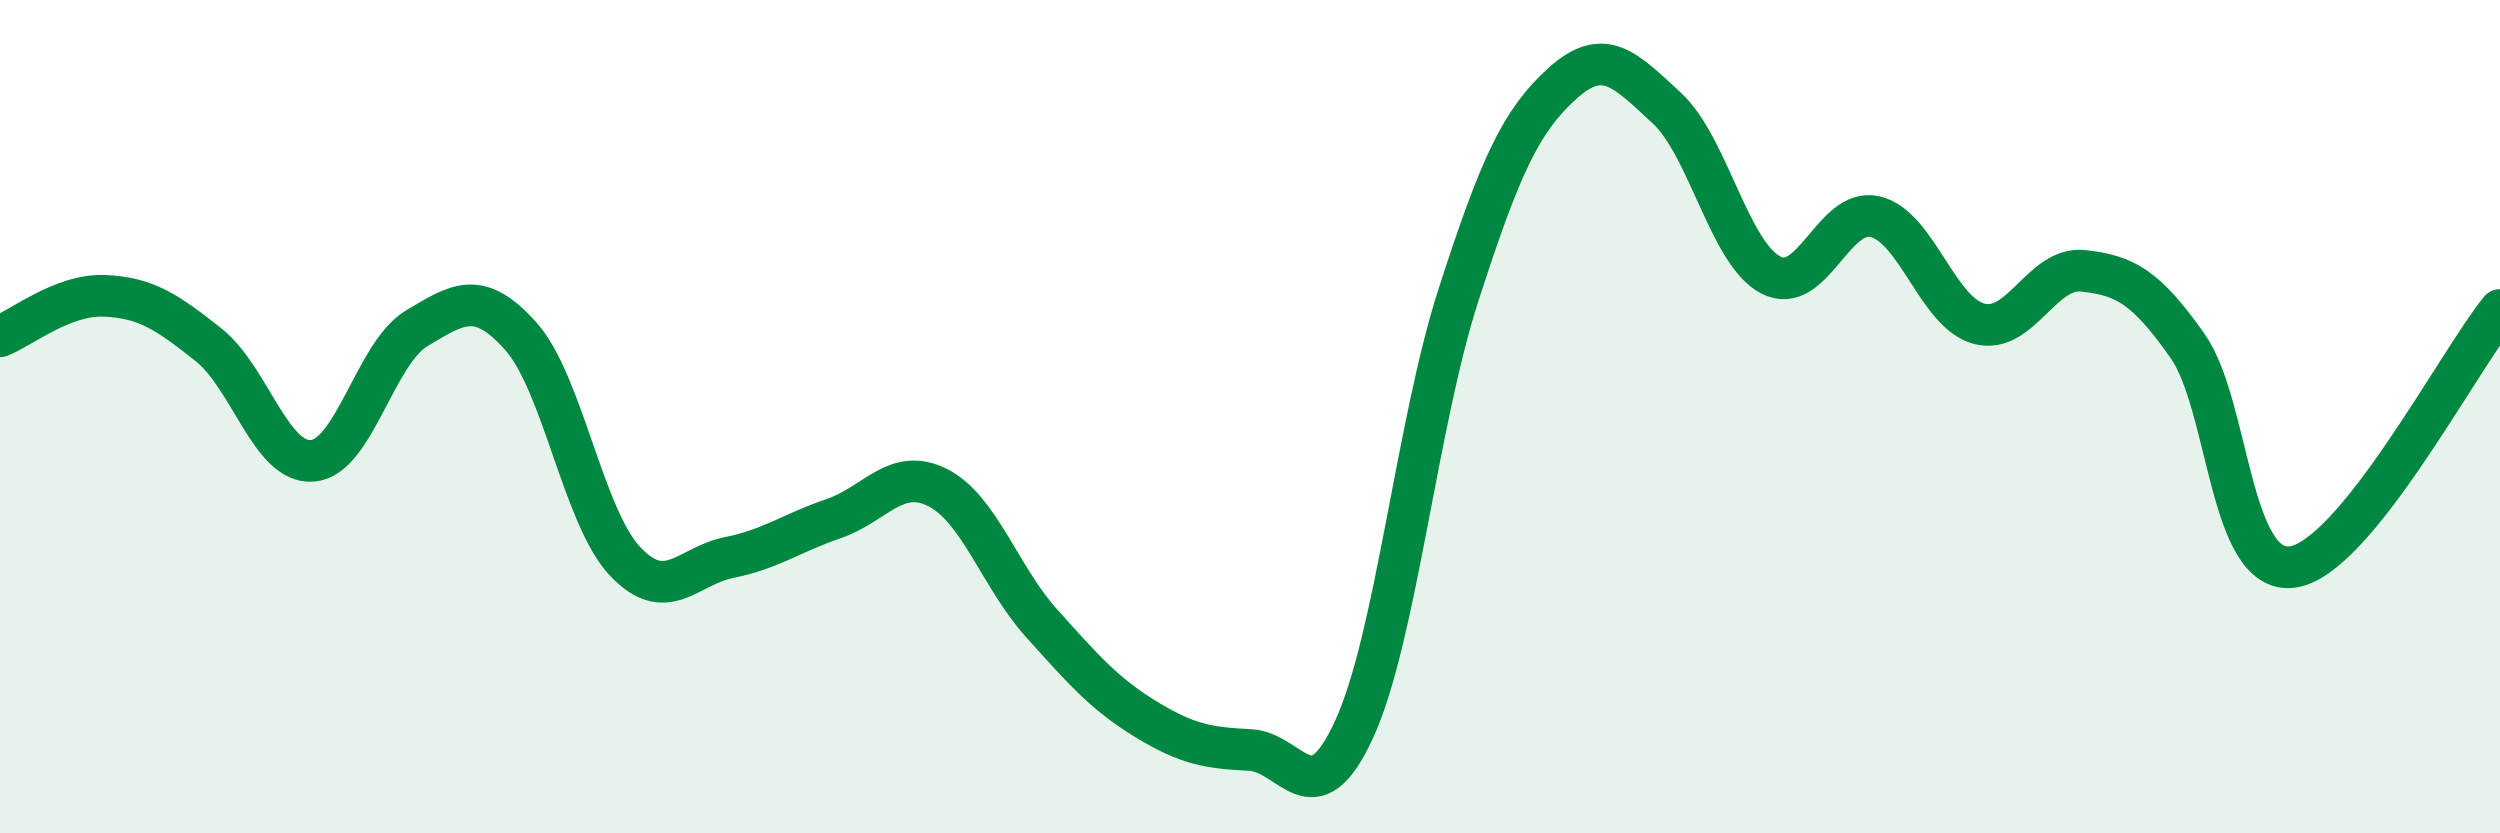 
    <svg width="60" height="20" viewBox="0 0 60 20" xmlns="http://www.w3.org/2000/svg">
      <path
        d="M 0,8.07 C 0.5,7.88 1.5,7.06 2.5,7.1 C 3.5,7.14 4,7.48 5,8.27 C 6,9.06 6.5,11.14 7.5,11.06 C 8.5,10.98 9,8.48 10,7.88 C 11,7.28 11.5,6.95 12.5,8.07 C 13.5,9.19 14,12.41 15,13.47 C 16,14.53 16.5,13.58 17.5,13.38 C 18.5,13.18 19,12.79 20,12.45 C 21,12.11 21.5,11.2 22.5,11.7 C 23.5,12.2 24,13.85 25,14.96 C 26,16.07 26.5,16.65 27.5,17.26 C 28.5,17.87 29,17.95 30,18 C 31,18.05 31.5,19.68 32.5,17.5 C 33.5,15.32 34,10.19 35,7.09 C 36,3.99 36.5,2.9 37.5,2 C 38.5,1.1 39,1.67 40,2.59 C 41,3.51 41.5,6.08 42.5,6.6 C 43.5,7.12 44,4.97 45,5.2 C 46,5.43 46.5,7.51 47.5,7.77 C 48.5,8.03 49,6.39 50,6.5 C 51,6.61 51.5,6.88 52.5,8.3 C 53.5,9.72 53.5,13.78 55,13.61 C 56.5,13.44 59,8.67 60,7.44L60 20L0 20Z"
        fill="#008740"
        opacity="0.1"
        stroke-linecap="round"
        stroke-linejoin="round"
      />
      <path
        d="M 0,8.07 C 0.5,7.88 1.5,7.06 2.5,7.1 C 3.5,7.14 4,7.48 5,8.27 C 6,9.06 6.5,11.14 7.5,11.06 C 8.5,10.98 9,8.48 10,7.88 C 11,7.28 11.5,6.95 12.5,8.07 C 13.5,9.19 14,12.41 15,13.47 C 16,14.53 16.5,13.58 17.5,13.38 C 18.5,13.18 19,12.79 20,12.45 C 21,12.11 21.5,11.2 22.5,11.7 C 23.5,12.2 24,13.85 25,14.96 C 26,16.07 26.5,16.65 27.5,17.26 C 28.5,17.87 29,17.95 30,18 C 31,18.05 31.5,19.68 32.5,17.5 C 33.5,15.32 34,10.19 35,7.09 C 36,3.99 36.5,2.9 37.5,2 C 38.5,1.1 39,1.67 40,2.59 C 41,3.51 41.5,6.08 42.5,6.6 C 43.5,7.12 44,4.97 45,5.2 C 46,5.43 46.5,7.51 47.5,7.77 C 48.5,8.03 49,6.39 50,6.5 C 51,6.61 51.5,6.88 52.5,8.3 C 53.5,9.72 53.5,13.78 55,13.61 C 56.5,13.44 59,8.67 60,7.44"
        stroke="#008740"
        stroke-width="1"
        fill="none"
        stroke-linecap="round"
        stroke-linejoin="round"
      />
    </svg>
  